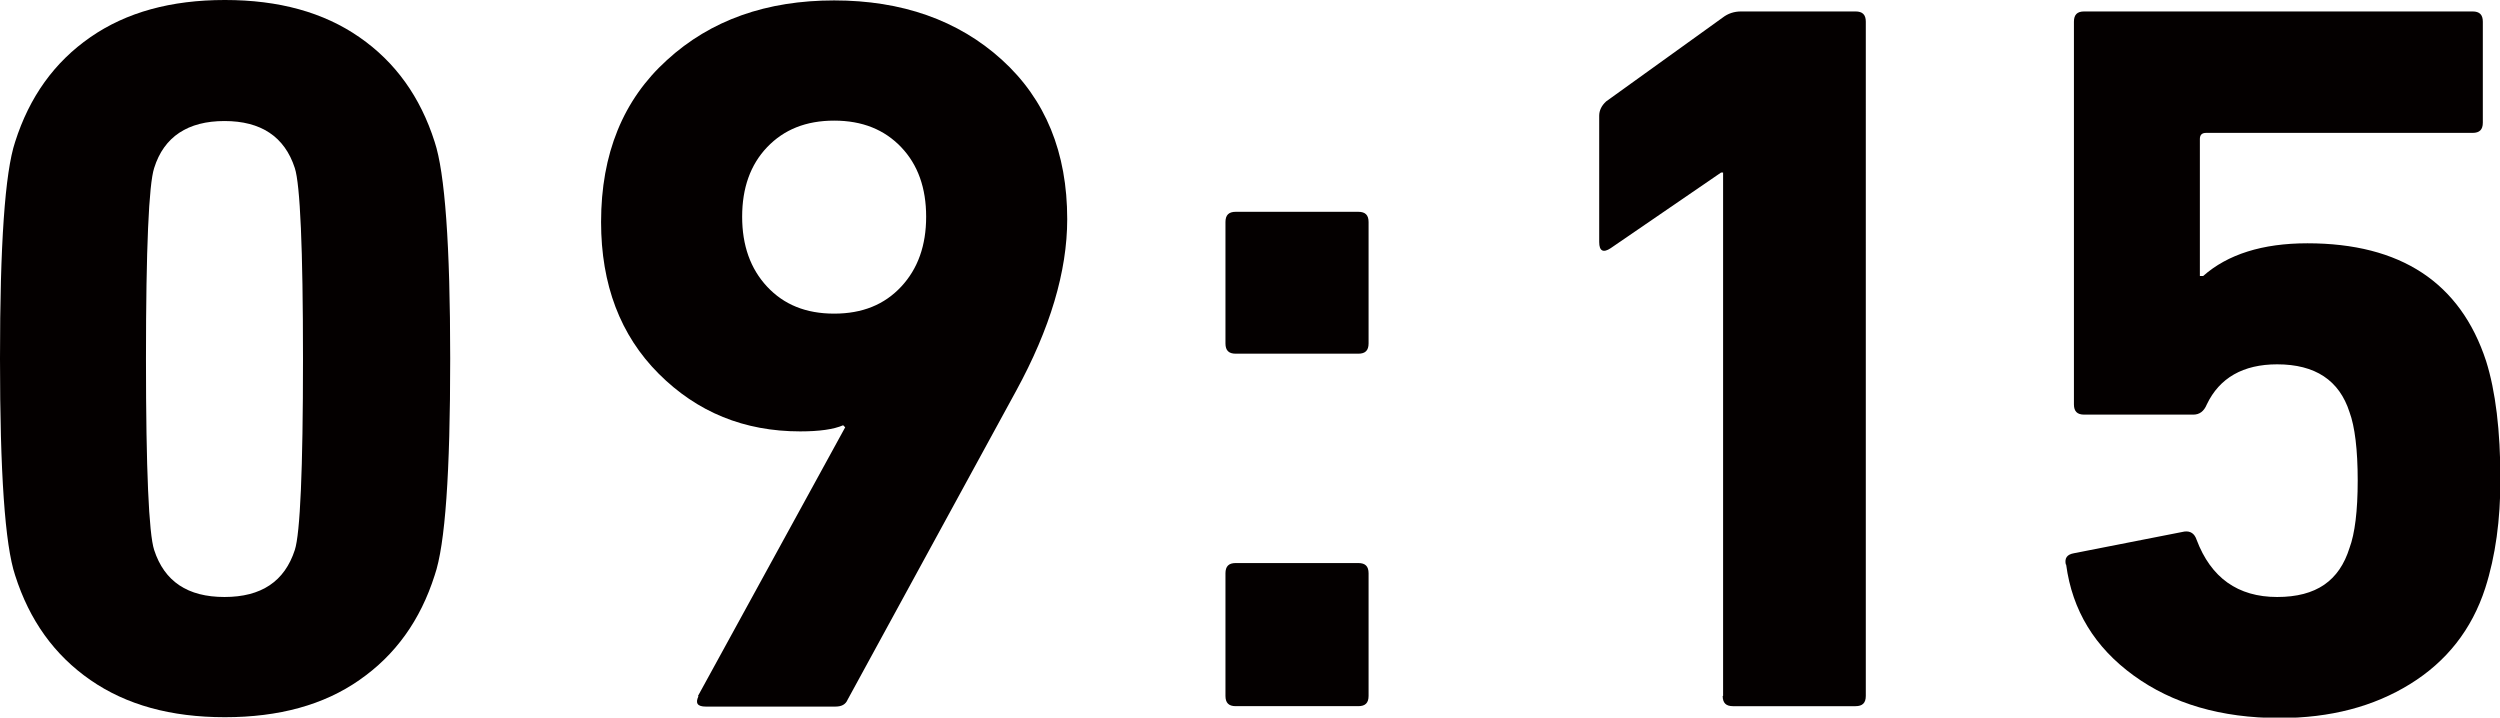 <?xml version="1.0" encoding="UTF-8"?><svg id="_イヤー_2" xmlns="http://www.w3.org/2000/svg" viewBox="0 0 61.14 17.55"><defs><style>.cls-1{fill:#040000;}</style></defs><g id="_キスト"><g><path class="cls-1" d="M.37,14.07c-.25-.75-.37-2.52-.37-5.3S.12,4.22,.37,3.47c.35-1.1,.96-1.95,1.84-2.56s1.97-.91,3.29-.91,2.41,.3,3.29,.91c.88,.61,1.49,1.46,1.84,2.56,.25,.75,.38,2.52,.38,5.3s-.12,4.55-.38,5.3c-.35,1.1-.96,1.95-1.84,2.56-.87,.61-1.97,.91-3.29,.91s-2.41-.3-3.29-.91c-.88-.61-1.49-1.46-1.84-2.56Zm3.4-.62c.25,.77,.82,1.15,1.72,1.15s1.47-.38,1.72-1.15c.13-.4,.2-1.96,.2-4.67s-.07-4.27-.2-4.67c-.25-.77-.83-1.15-1.72-1.15s-1.48,.38-1.72,1.15c-.13,.4-.2,1.96-.2,4.67s.07,4.27,.2,4.67Z"/><path class="cls-1" d="M17.07,17.02l3.6-6.57-.05-.05c-.23,.1-.58,.15-1.05,.15-1.37,0-2.52-.47-3.46-1.41s-1.41-2.18-1.41-3.71c0-1.67,.54-2.99,1.61-3.96,1.07-.98,2.44-1.46,4.09-1.46s3.03,.48,4.1,1.45,1.6,2.27,1.6,3.9c0,1.28-.42,2.68-1.25,4.2l-4.12,7.55c-.05,.12-.15,.17-.3,.17h-3.17c-.2,0-.26-.08-.18-.25Zm1.69-10.01c.41,.44,.95,.66,1.64,.66s1.23-.22,1.64-.66,.61-1.01,.61-1.71-.2-1.27-.61-1.7c-.41-.43-.95-.65-1.64-.65s-1.23,.22-1.64,.65c-.41,.43-.61,1-.61,1.7s.2,1.27,.61,1.71Z"/><path class="cls-1" d="M30.22,8.65c-.17,0-.25-.08-.25-.25v-2.97c0-.17,.08-.25,.25-.25h3c.17,0,.25,.08,.25,.25v2.97c0,.17-.08,.25-.25,.25h-3Zm-.25,8.37v-3c0-.17,.08-.25,.25-.25h3c.17,0,.25,.08,.25,.25v3c0,.17-.08,.25-.25,.25h-3c-.17,0-.25-.08-.25-.25Z"/><path class="cls-1" d="M42.14,17.02V4.22h-.05l-2.7,1.85c-.18,.12-.28,.07-.28-.15V2.83c0-.13,.06-.25,.17-.35l2.85-2.05c.13-.1,.28-.15,.45-.15h2.8c.17,0,.25,.08,.25,.25V17.02c0,.17-.08,.25-.25,.25h-3c-.17,0-.25-.08-.25-.25Z"/><path class="cls-1" d="M50.52,13.8c-.03-.15,.03-.24,.2-.27l2.7-.53c.15-.02,.25,.05,.3,.2,.35,.93,1.01,1.4,1.97,1.4s1.52-.4,1.77-1.2c.13-.35,.2-.9,.2-1.65s-.07-1.32-.2-1.67c-.25-.78-.84-1.17-1.77-1.17-.83,0-1.41,.33-1.72,.98-.07,.17-.18,.25-.33,.25h-2.67c-.17,0-.25-.08-.25-.25V.53c0-.17,.08-.25,.25-.25h9.5c.17,0,.25,.08,.25,.25V3c0,.17-.08,.25-.25,.25h-6.52c-.1,0-.15,.05-.15,.15v3.35h.08c.6-.53,1.45-.8,2.55-.8,2.28,0,3.74,.96,4.37,2.88,.23,.73,.35,1.7,.35,2.9,0,.98-.12,1.87-.37,2.65-.33,1.02-.95,1.8-1.84,2.35s-1.95,.83-3.19,.83c-1.43,0-2.62-.35-3.57-1.04-.95-.69-1.5-1.59-1.65-2.71Z"/></g></g></svg>
